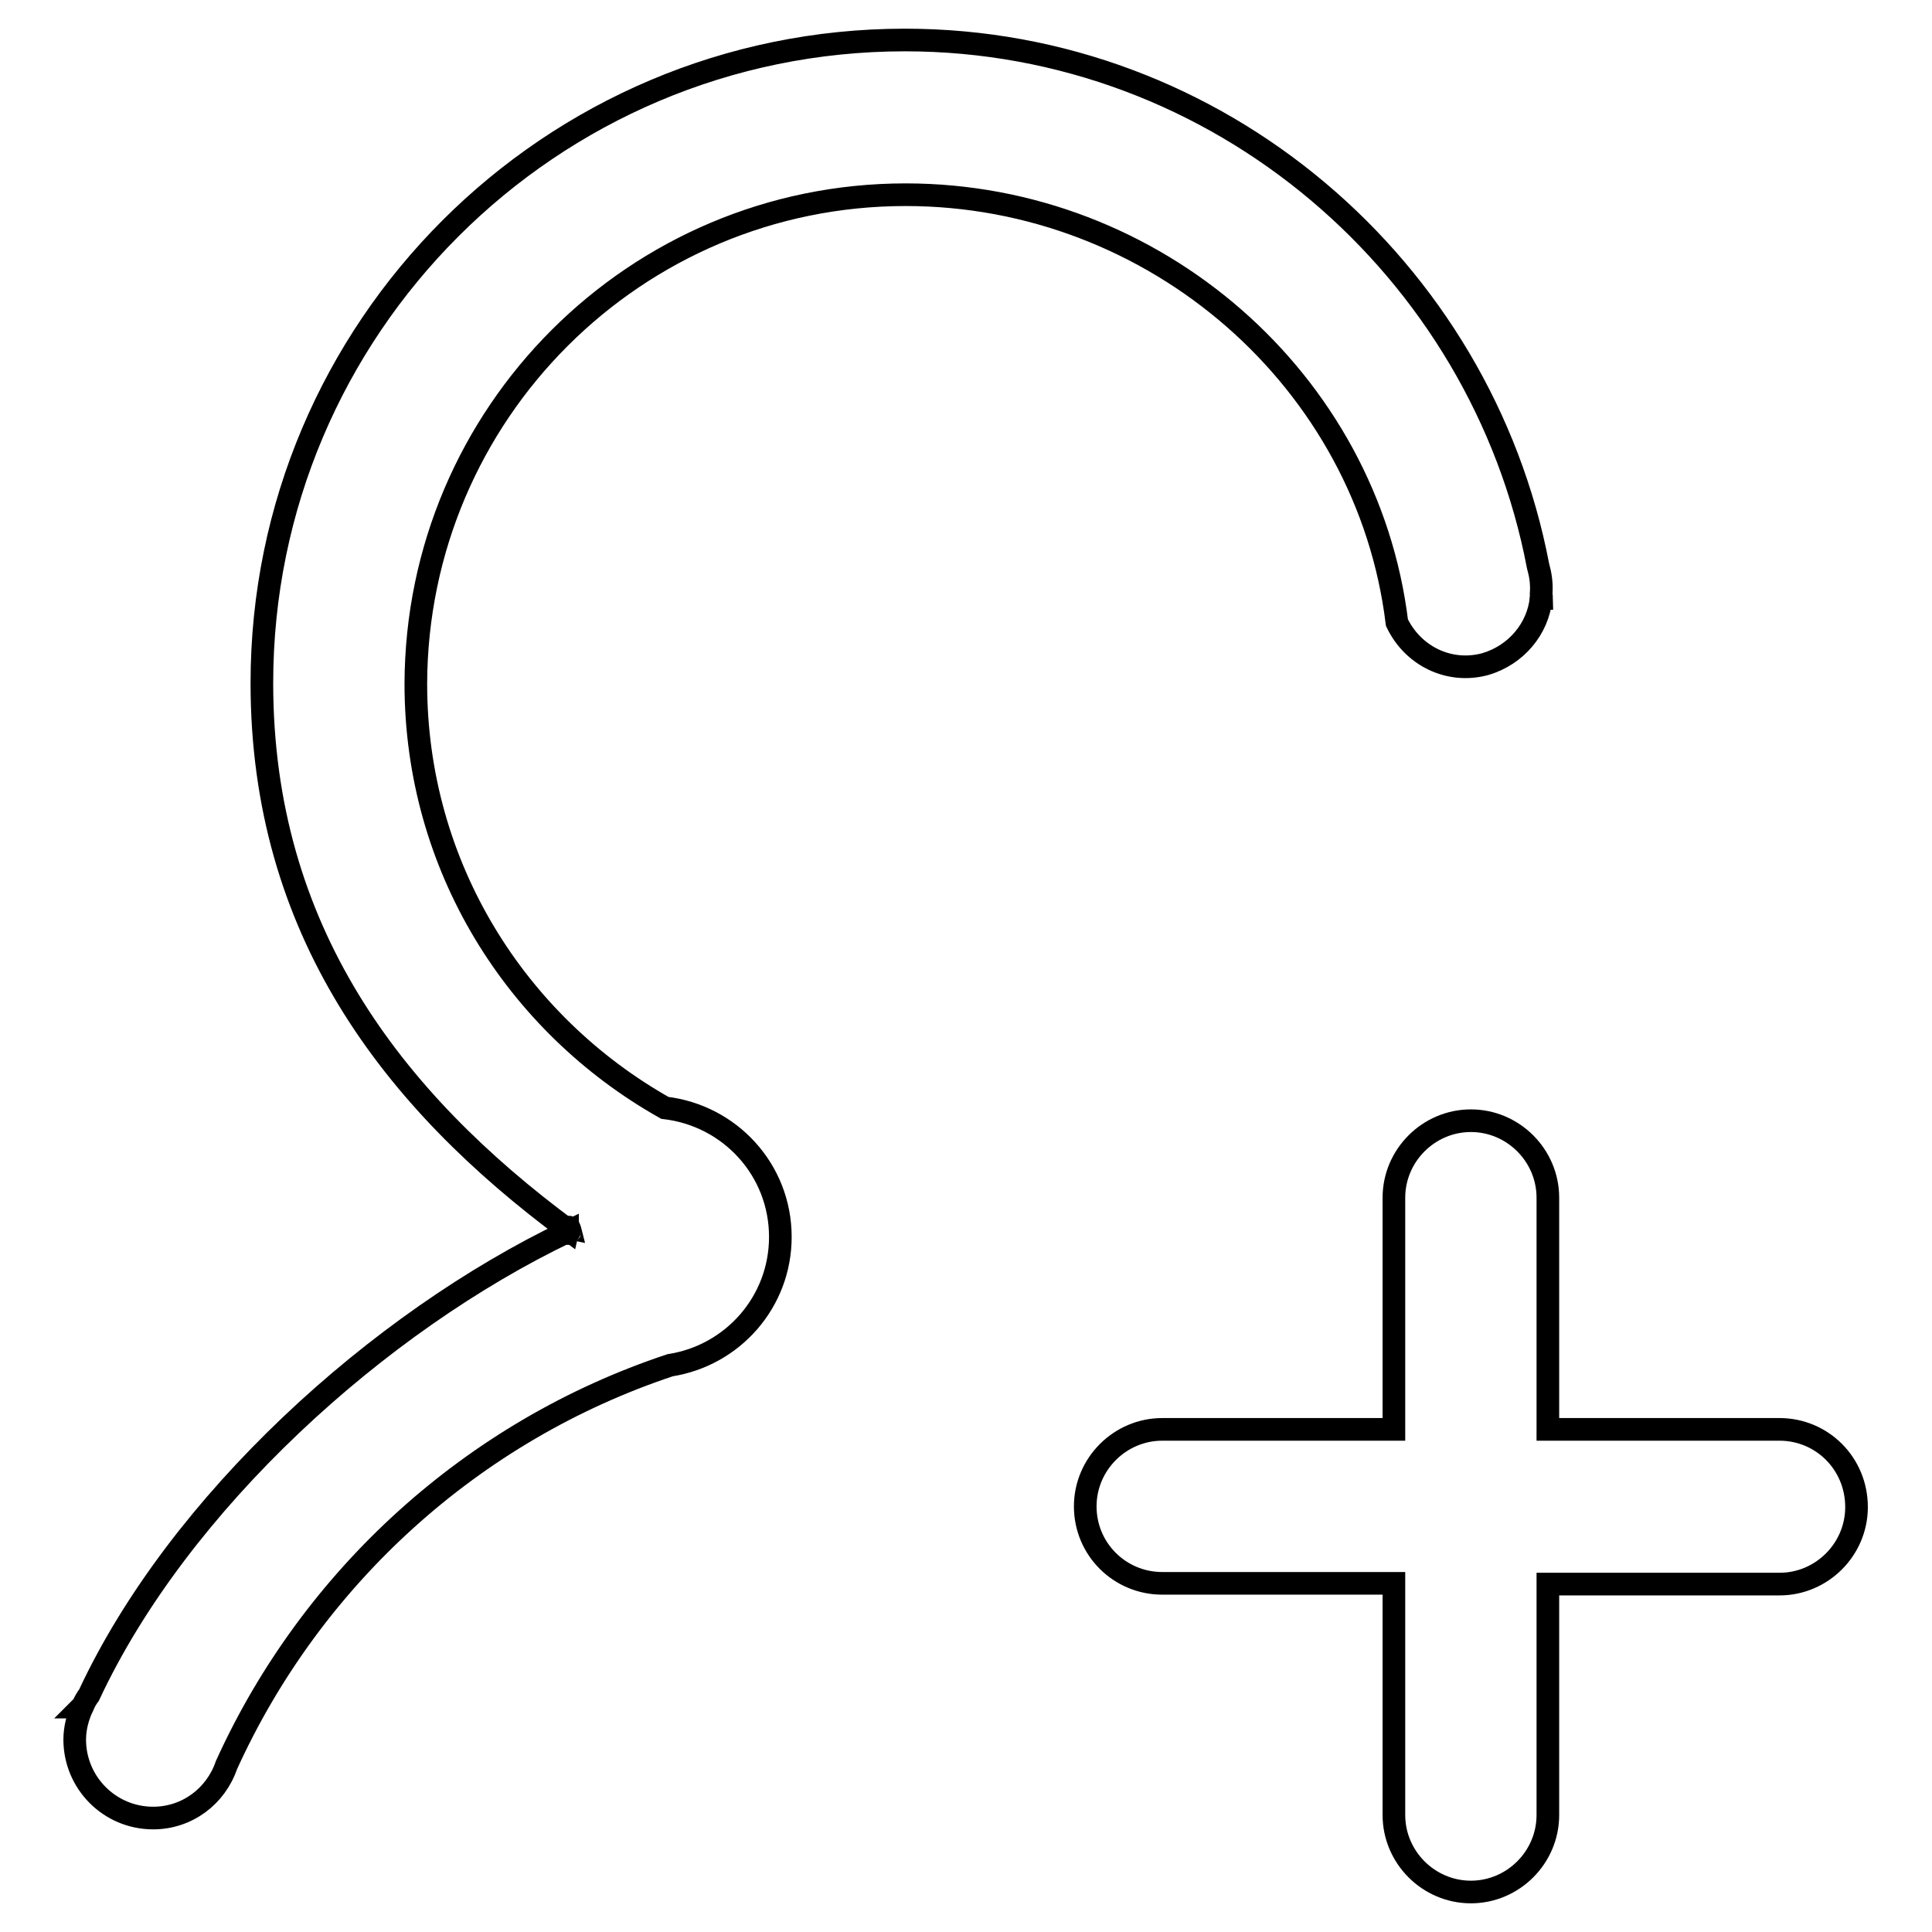 <?xml version="1.0" encoding="utf-8"?>
<!-- Svg Vector Icons : http://www.onlinewebfonts.com/icon -->
<!DOCTYPE svg PUBLIC "-//W3C//DTD SVG 1.1//EN" "http://www.w3.org/Graphics/SVG/1.1/DTD/svg11.dtd">
<svg version="1.1" xmlns="http://www.w3.org/2000/svg" xmlns:xlink="http://www.w3.org/1999/xlink" x="0px" y="0px" viewBox="0 0 256 256" enable-background="new 0 0 256 256" xml:space="preserve">
<g><g><path stroke-width="3" fill-opacity="0" stroke="#000000"  d="M120,25.8c33.1,0,61.2,24.7,65.1,56.7c2.1,4.4,6.9,6.8,11.7,5.5c4.1-1.2,7-4.7,7.4-8.7l0.1,0c0-0.2-0.1-0.3-0.1-0.5c0.1-1.1,0-2.3-0.3-3.4c-0.1-0.4,0,0-0.1-0.4c-7.5-39.4-42.3-69.7-83.9-69.7c-47,0-85.2,38.2-85.2,85.2c0,32.7,17.2,55.2,40.6,72.5c0.1-0.4,0.1-0.7,0.1,0.1c0,0.4,0,0.3,0,0.1c-0.2,0.4-0.2,0.3-0.2,0c-25.1,12-51.5,35.9-63.4,61.4c-0.3,0.4-0.6,0.9-0.8,1.4c0,0-0.1,0.1-0.2,0.2l0.1,0c-0.6,1.3-1,2.8-1,4.3c0,5.7,4.6,10.4,10.4,10.4c4.5,0,8.3-2.9,9.7-7c11.3-24.9,32.6-44.3,58.8-53c8.3-1.3,14.6-8.4,14.6-17c0-8.9-6.7-16.1-15.3-17.1c-19.7-11.1-33-32-33-56.2C55.2,54.8,84.2,25.8,120,25.8z"/><path stroke-width="3" fill-opacity="0" stroke="#000000"  d="M75.5,163.3c0,0,0-0.1,0.1-0.1c-0.1-0.4-0.1-0.3-0.1-0.1c0,0,0-0.1-0.1-0.1c0,0.1,0,0.1,0,0.2c0.1,0,0.1-0.1,0.1-0.1C75.5,163.2,75.5,163.3,75.5,163.3z"/><path stroke-width="3" fill-opacity="0" stroke="#000000"  d="M235.8,189.4h-30.7v-30.7c0-5.6-4.6-10.2-10.2-10.2s-10.2,4.6-10.2,10.2v30.7H154c-5.6,0-10.2,4.6-10.2,10.2c0,5.7,4.6,10.2,10.2,10.2h30.7v30.7c0,5.6,4.6,10.2,10.2,10.2s10.2-4.6,10.2-10.2v-30.6h30.7c5.6,0,10.2-4.6,10.2-10.2C246,193.9,241.4,189.4,235.8,189.4z"/></g></g>
</svg>